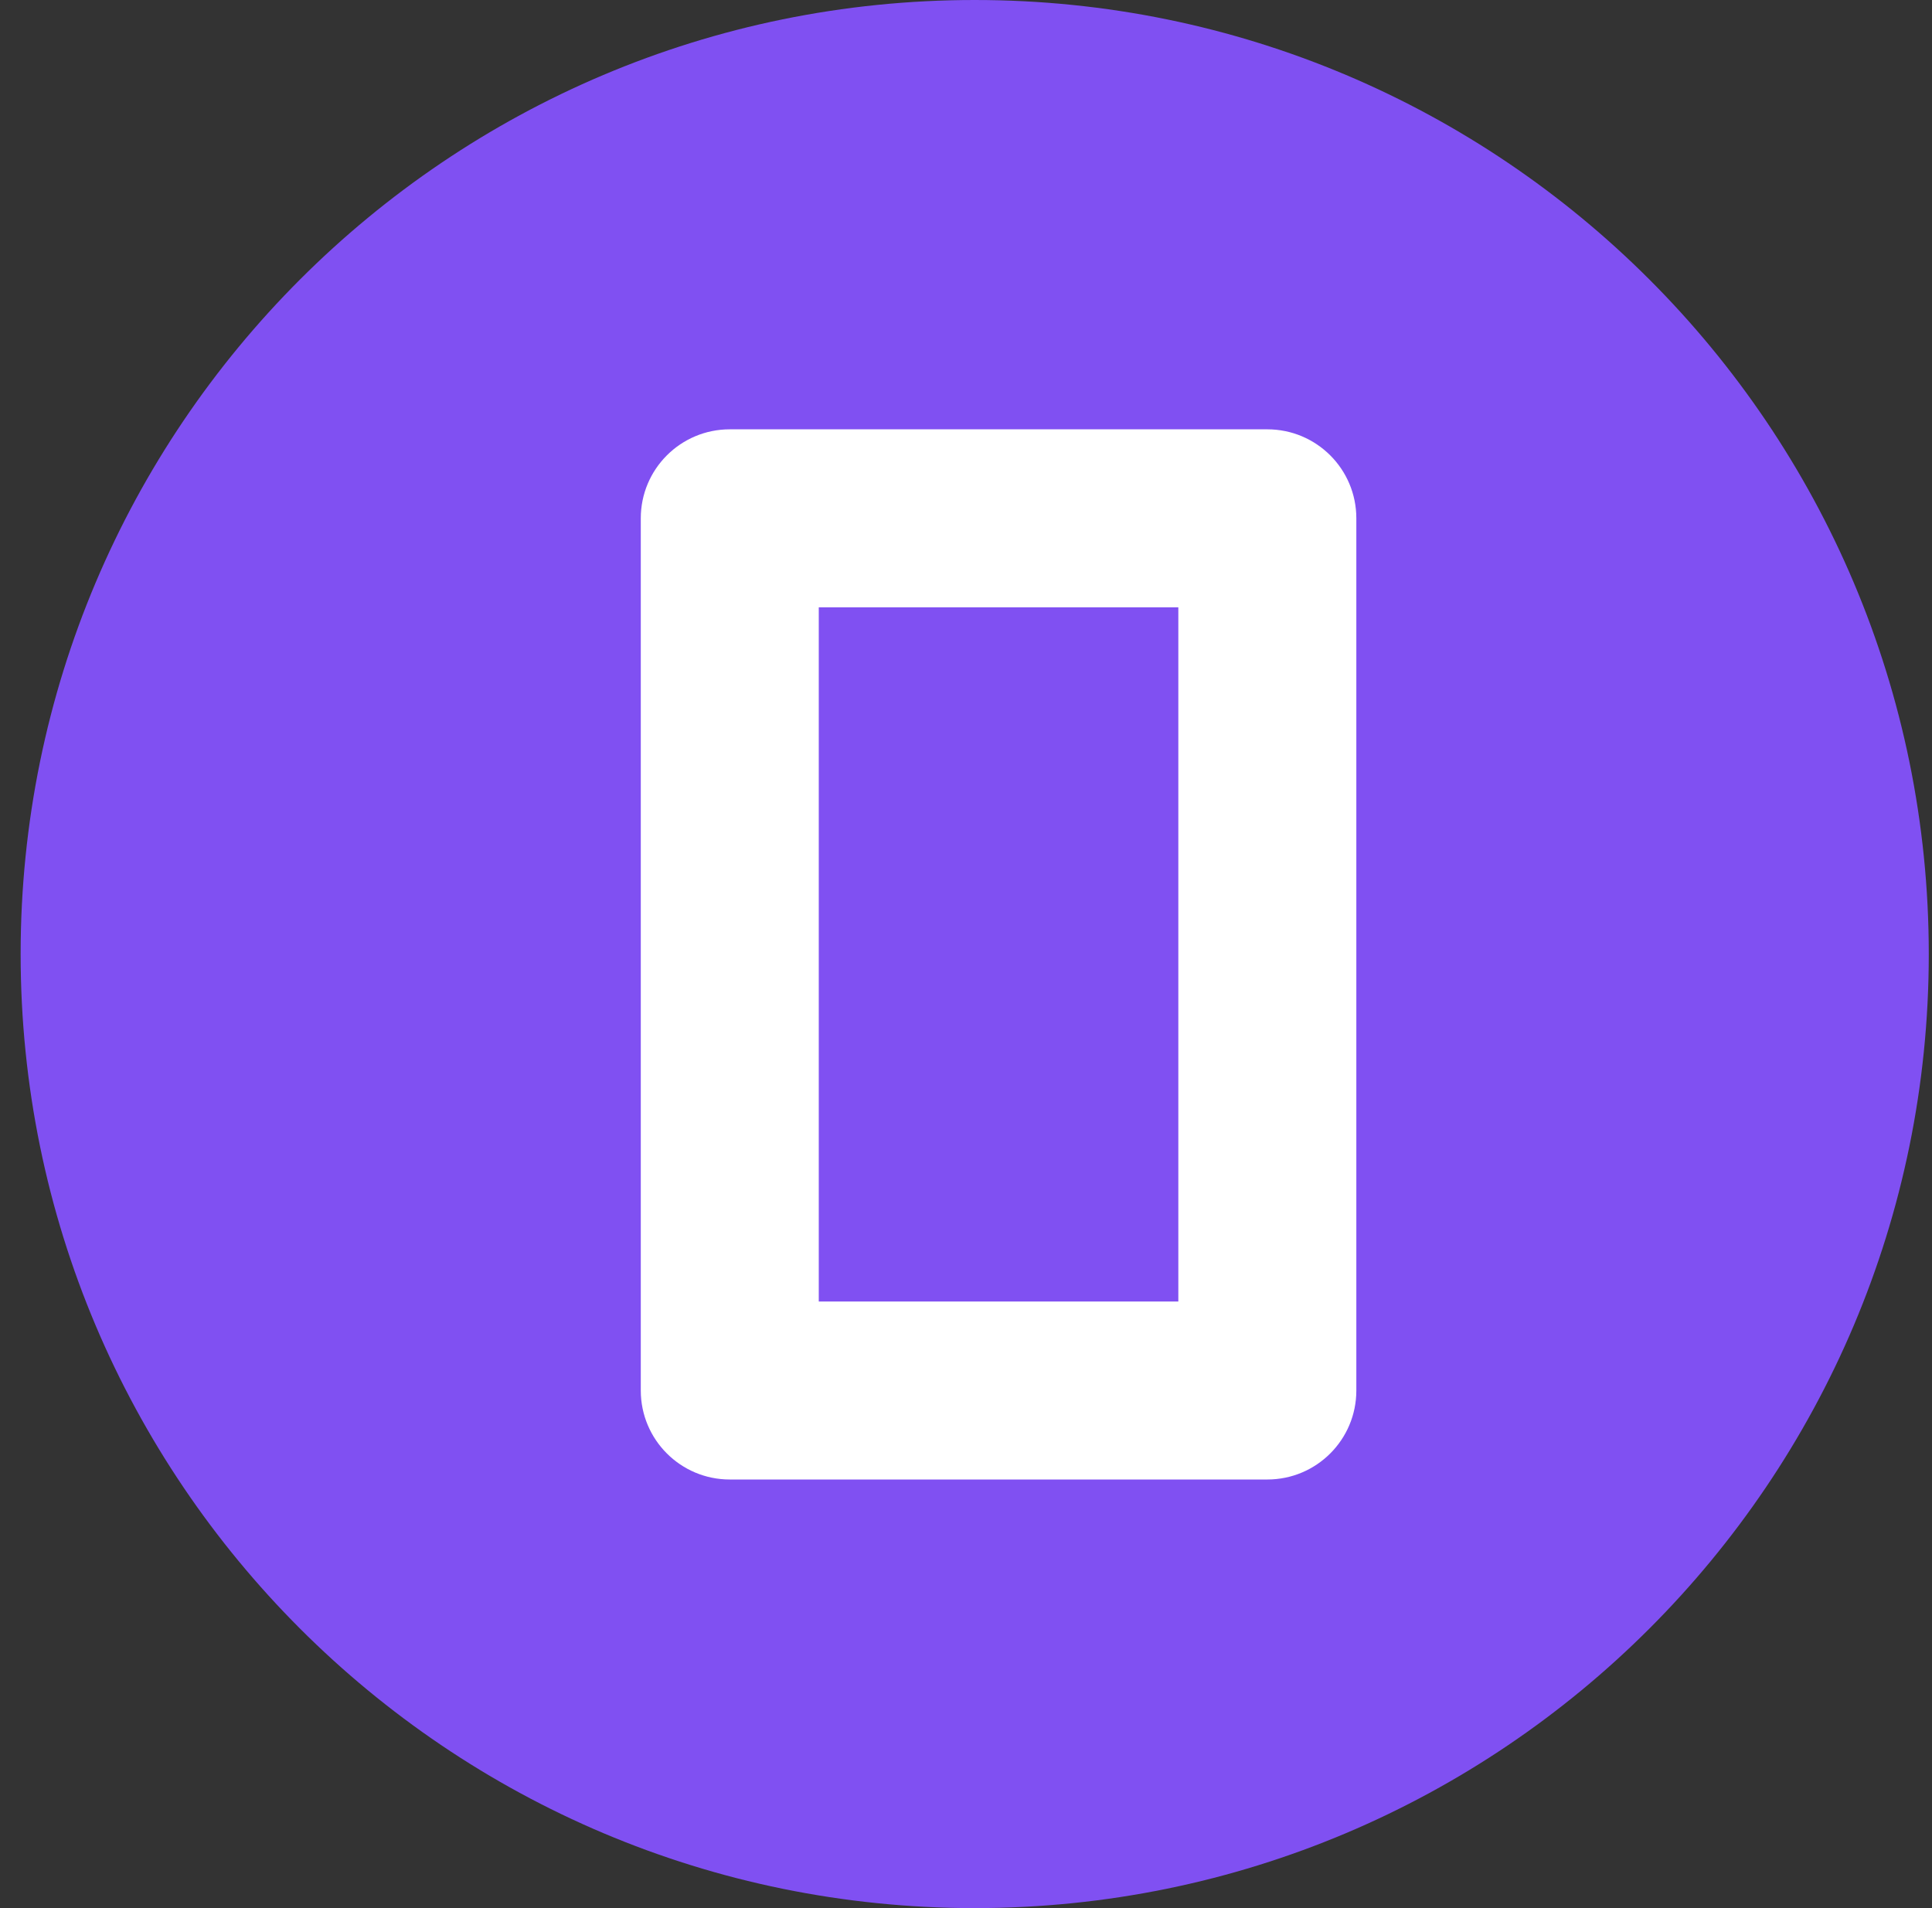 <svg width="81" height="80" viewBox="0 0 81 80" fill="none" xmlns="http://www.w3.org/2000/svg">
<rect x="0" y="0" width="81" height="80" fill="#333333" stroke="none"/>
<g clip-path="url(#clip0_3275_1388)">
<path d="M40.865 80C62.956 80 80.865 62.091 80.865 40C80.865 17.909 62.956 0 40.865 0C18.773 0 0.865 17.909 0.865 40C0.865 62.091 18.773 80 40.865 80Z" fill="#8050F2"/>
<path d="M53.133 62.03H30.596C28.535 62.03 26.865 60.36 26.865 58.298V21.731C26.865 19.67 28.535 18 30.596 18H53.133C55.195 18 56.865 19.67 56.865 21.731V58.298C56.865 60.36 55.195 62.03 53.133 62.03ZM34.327 54.567H49.402V25.463H34.327V54.567Z" fill="white"/>
</g>
<defs>
<clipPath id="clip0_3275_1388">
<rect width="80" height="80" fill="white" transform="translate(0.865)"/>
</clipPath>
</defs>
</svg>
